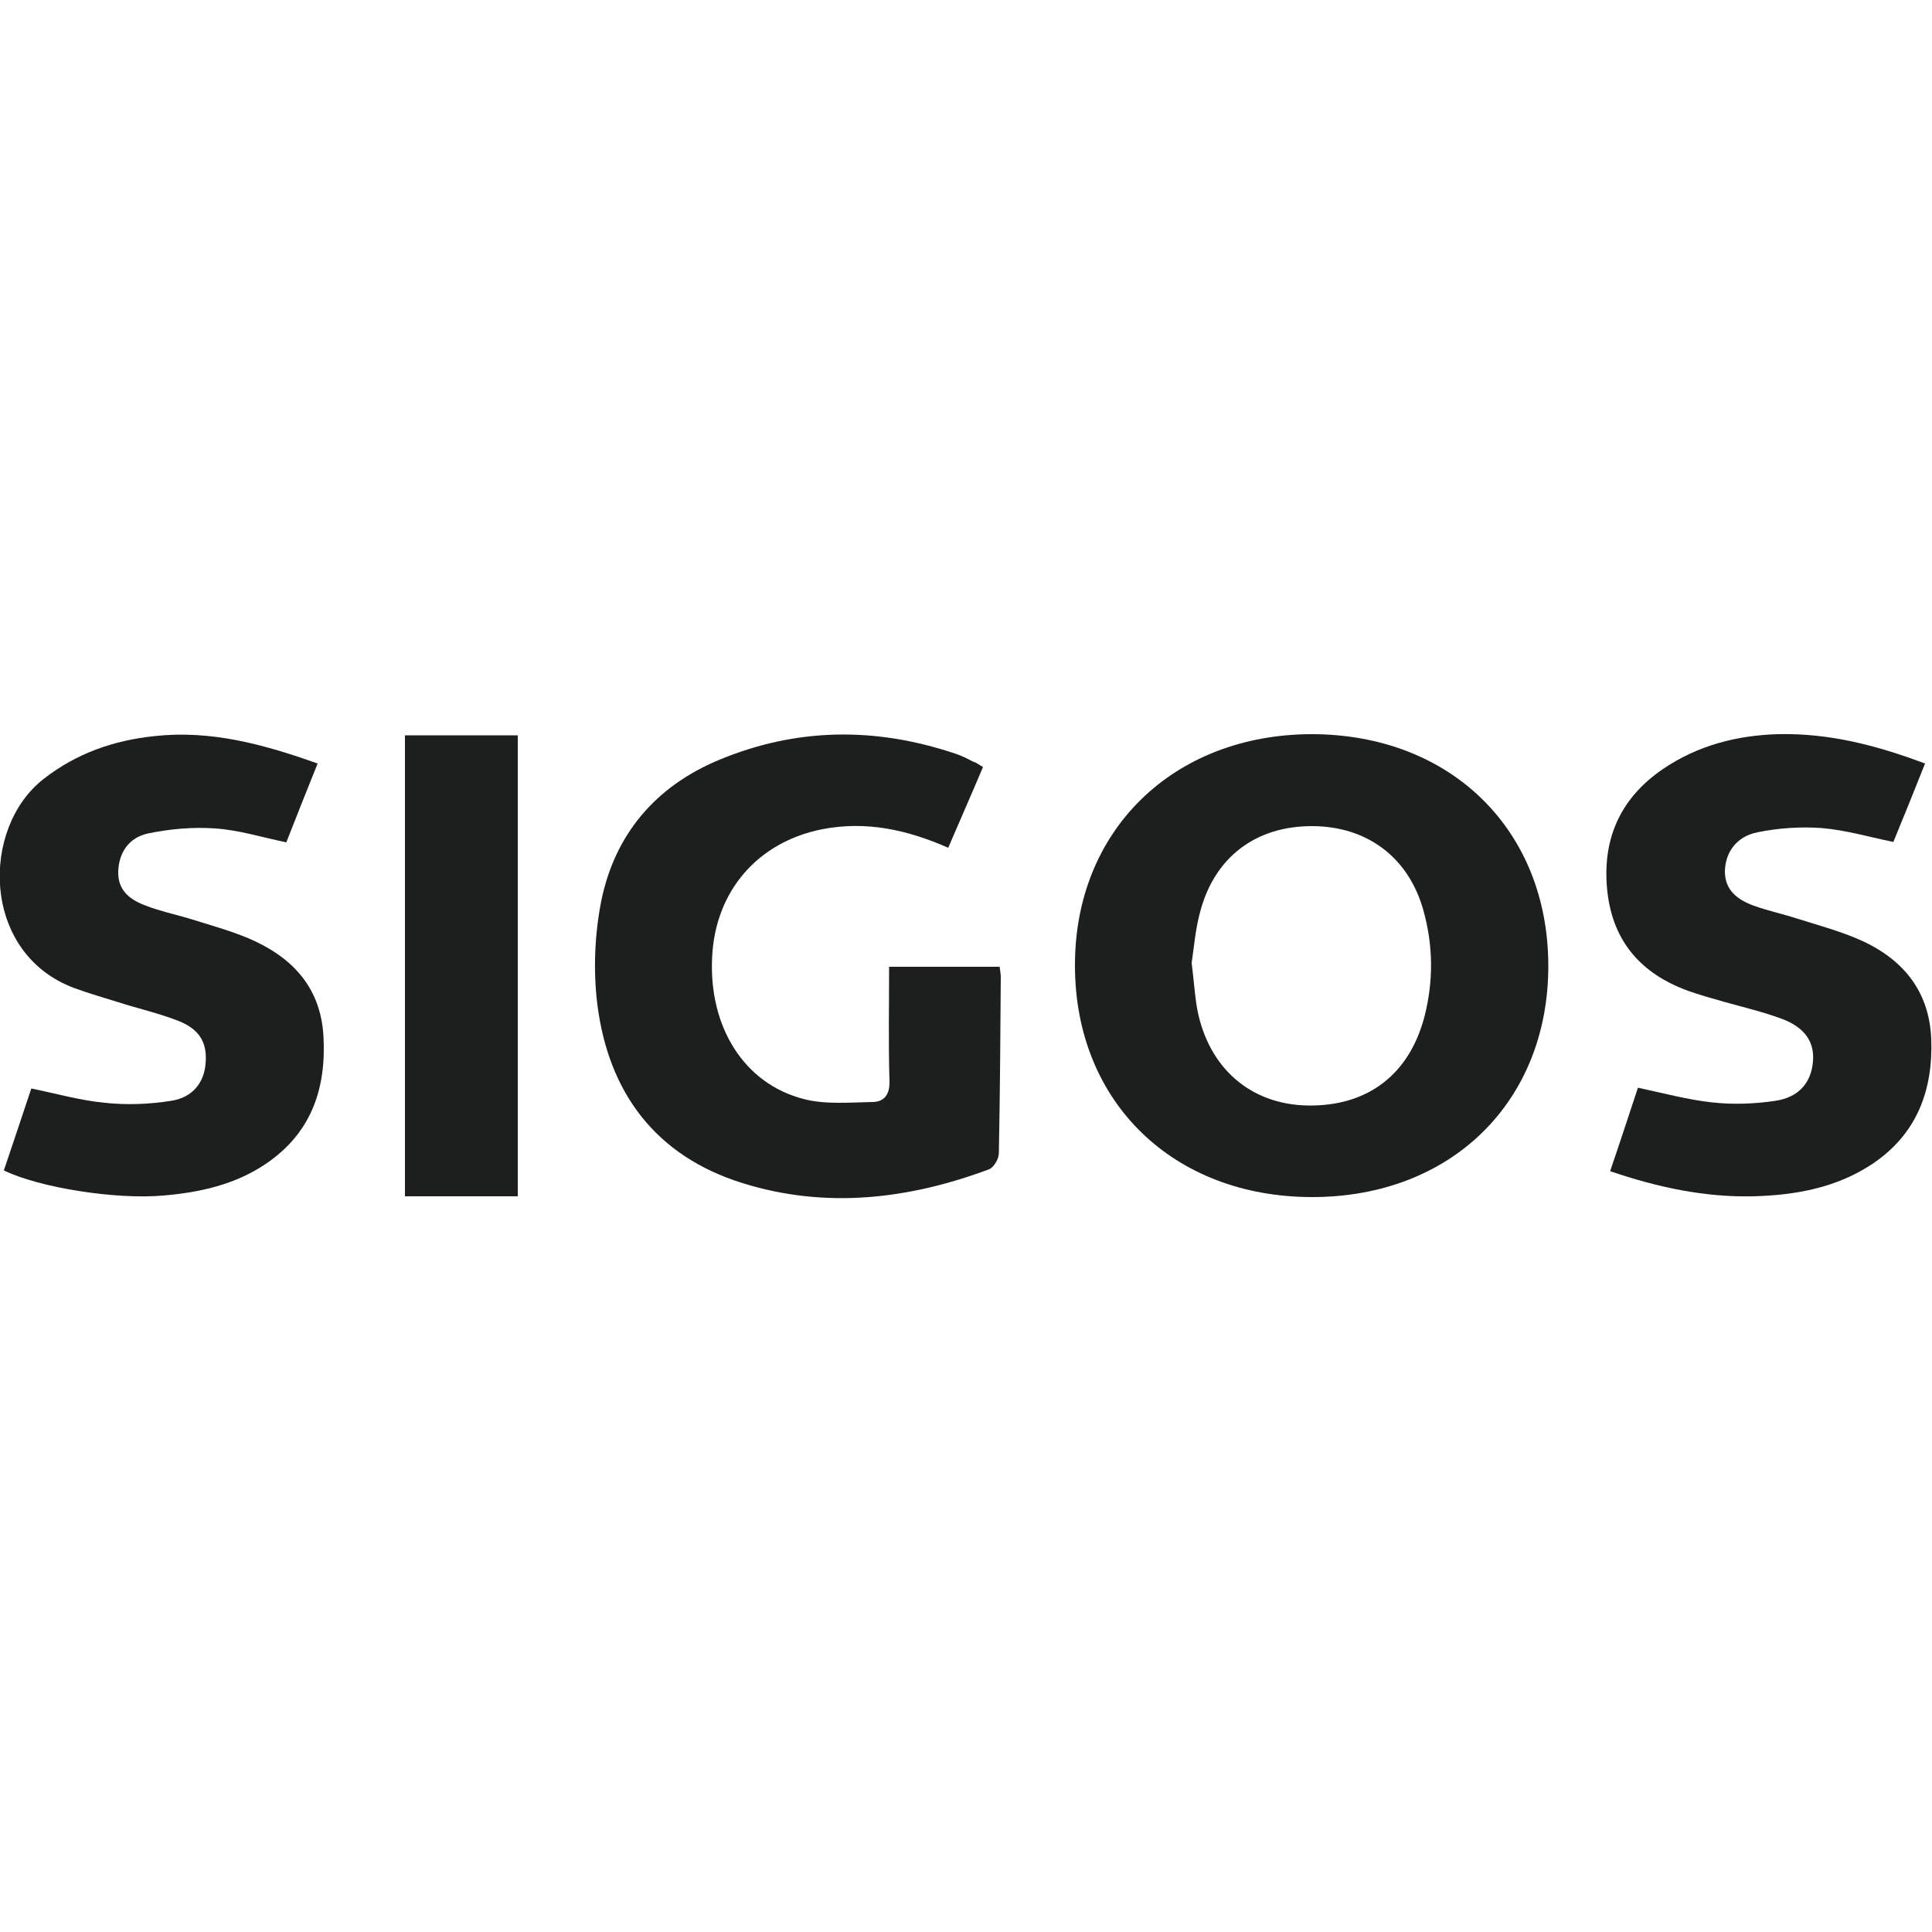 <?xml version="1.0" encoding="utf-8"?>
<!-- Generator: Adobe Illustrator 26.1.0, SVG Export Plug-In . SVG Version: 6.00 Build 0)  -->
<svg version="1.1" id="Layer_1" xmlns="http://www.w3.org/2000/svg" xmlns:xlink="http://www.w3.org/1999/xlink" x="0px" y="0px"
	 viewBox="0 0 50 50" style="enable-background:new 0 0 50 50;" xml:space="preserve">
<style type="text/css">
	.st0{fill:#1D1E1E;}
	.st1{fill:#FFFFFF;}
	.st2{fill:#F1F2F2;}
	.st3{fill-rule:evenodd;clip-rule:evenodd;fill:#FFFFFF;}
	.st4{fill-rule:evenodd;clip-rule:evenodd;fill:#1D1E1E;}
	.st5{fill:#619CBC;}
</style>
<g>
	<path class="st0" d="M40.07,25c0,3.52-2.52,5.98-6.11,5.98c-3.6,0-6.13-2.46-6.14-5.97C27.8,21.5,30.36,19,33.96,19
		C37.55,19.01,40.07,21.48,40.07,25z M30.84,24.92c0.06,0.47,0.08,0.86,0.15,1.23c0.3,1.5,1.38,2.43,2.84,2.46
		c1.56,0.03,2.65-0.8,3.04-2.32c0.23-0.91,0.22-1.82-0.03-2.72c-0.38-1.38-1.46-2.19-2.89-2.19c-1.44,0-2.5,0.79-2.88,2.18
		C30.94,24.02,30.9,24.51,30.84,24.92z"/>
	<path class="st0" d="M25.44,19.85c-0.3,0.71-0.6,1.39-0.9,2.09c-1.07-0.47-2.13-0.7-3.26-0.48c-1.67,0.33-2.77,1.6-2.85,3.31
		c-0.09,1.8,0.82,3.27,2.36,3.67c0.56,0.15,1.19,0.09,1.78,0.08c0.31,0,0.46-0.19,0.45-0.54c-0.03-0.97-0.01-1.95-0.01-2.96
		c0.98,0,1.91,0,2.86,0c0.01,0.08,0.03,0.18,0.03,0.27c-0.01,1.52-0.02,3.04-0.05,4.56c0,0.14-0.13,0.36-0.25,0.41
		c-2.09,0.78-4.23,1.03-6.38,0.36c-2.25-0.7-3.47-2.34-3.76-4.62c-0.11-0.88-0.07-1.82,0.1-2.68c0.35-1.73,1.41-2.97,3.04-3.65
		c2.01-0.84,4.05-0.86,6.11-0.17c0.16,0.05,0.32,0.13,0.47,0.21C25.26,19.73,25.33,19.79,25.44,19.85z"/>
	<path class="st0" d="M49.82,19.76c-0.28,0.71-0.55,1.37-0.82,2.03c-0.63-0.13-1.24-0.31-1.86-0.36c-0.55-0.04-1.12,0-1.66,0.11
		c-0.55,0.11-0.83,0.53-0.84,1.01c0,0.5,0.34,0.74,0.75,0.89c0.36,0.13,0.74,0.21,1.11,0.33c0.51,0.16,1.02,0.3,1.51,0.5
		c1.17,0.48,1.92,1.32,1.97,2.62c0.05,1.32-0.37,2.46-1.52,3.23c-0.93,0.62-1.99,0.81-3.08,0.84c-1.26,0.03-2.48-0.23-3.71-0.65
		c0.25-0.73,0.48-1.44,0.72-2.16c0.66,0.14,1.28,0.31,1.92,0.38c0.54,0.06,1.09,0.04,1.63-0.04c0.62-0.09,0.94-0.48,0.98-1.03
		c0.04-0.49-0.21-0.87-0.8-1.09c-0.48-0.18-0.99-0.3-1.49-0.44c-0.32-0.09-0.64-0.18-0.95-0.29c-1.2-0.44-1.93-1.26-2.08-2.55
		c-0.15-1.34,0.31-2.42,1.44-3.19c0.9-0.61,1.91-0.87,2.98-0.9C47.34,18.97,48.57,19.29,49.82,19.76z"/>
	<path class="st0" d="M0.1,30.29c0.24-0.71,0.47-1.4,0.71-2.12c0.64,0.13,1.27,0.31,1.9,0.37c0.56,0.06,1.15,0.04,1.71-0.05
		c0.56-0.08,0.86-0.47,0.9-0.96c0.05-0.54-0.15-0.9-0.73-1.12c-0.49-0.19-1.02-0.31-1.52-0.47c-0.38-0.12-0.77-0.23-1.15-0.37
		c-2.41-0.9-2.43-4.15-0.78-5.42c0.85-0.66,1.81-0.99,2.86-1.1c1.45-0.16,2.82,0.21,4.22,0.71c-0.28,0.7-0.55,1.37-0.81,2.04
		c-0.63-0.13-1.23-0.32-1.84-0.36C5,21.4,4.4,21.45,3.83,21.57c-0.51,0.11-0.75,0.51-0.77,0.97c-0.02,0.51,0.31,0.75,0.72,0.9
		c0.36,0.14,0.74,0.22,1.11,0.33c0.51,0.16,1.02,0.3,1.51,0.5c1.12,0.47,1.89,1.24,1.97,2.53c0.08,1.37-0.31,2.52-1.49,3.32
		c-0.8,0.54-1.71,0.74-2.65,0.82C3.01,31.05,1.02,30.74,0.1,30.29z"/>
	<path class="st0" d="M10.48,19.03c1.02,0,1.98,0,2.92,0c0,3.97,0,7.93,0,11.93c-1.03,0-1.98,0-2.92,0
		C10.48,26.98,10.48,23.02,10.48,19.03z"/>
</g>
</svg>
